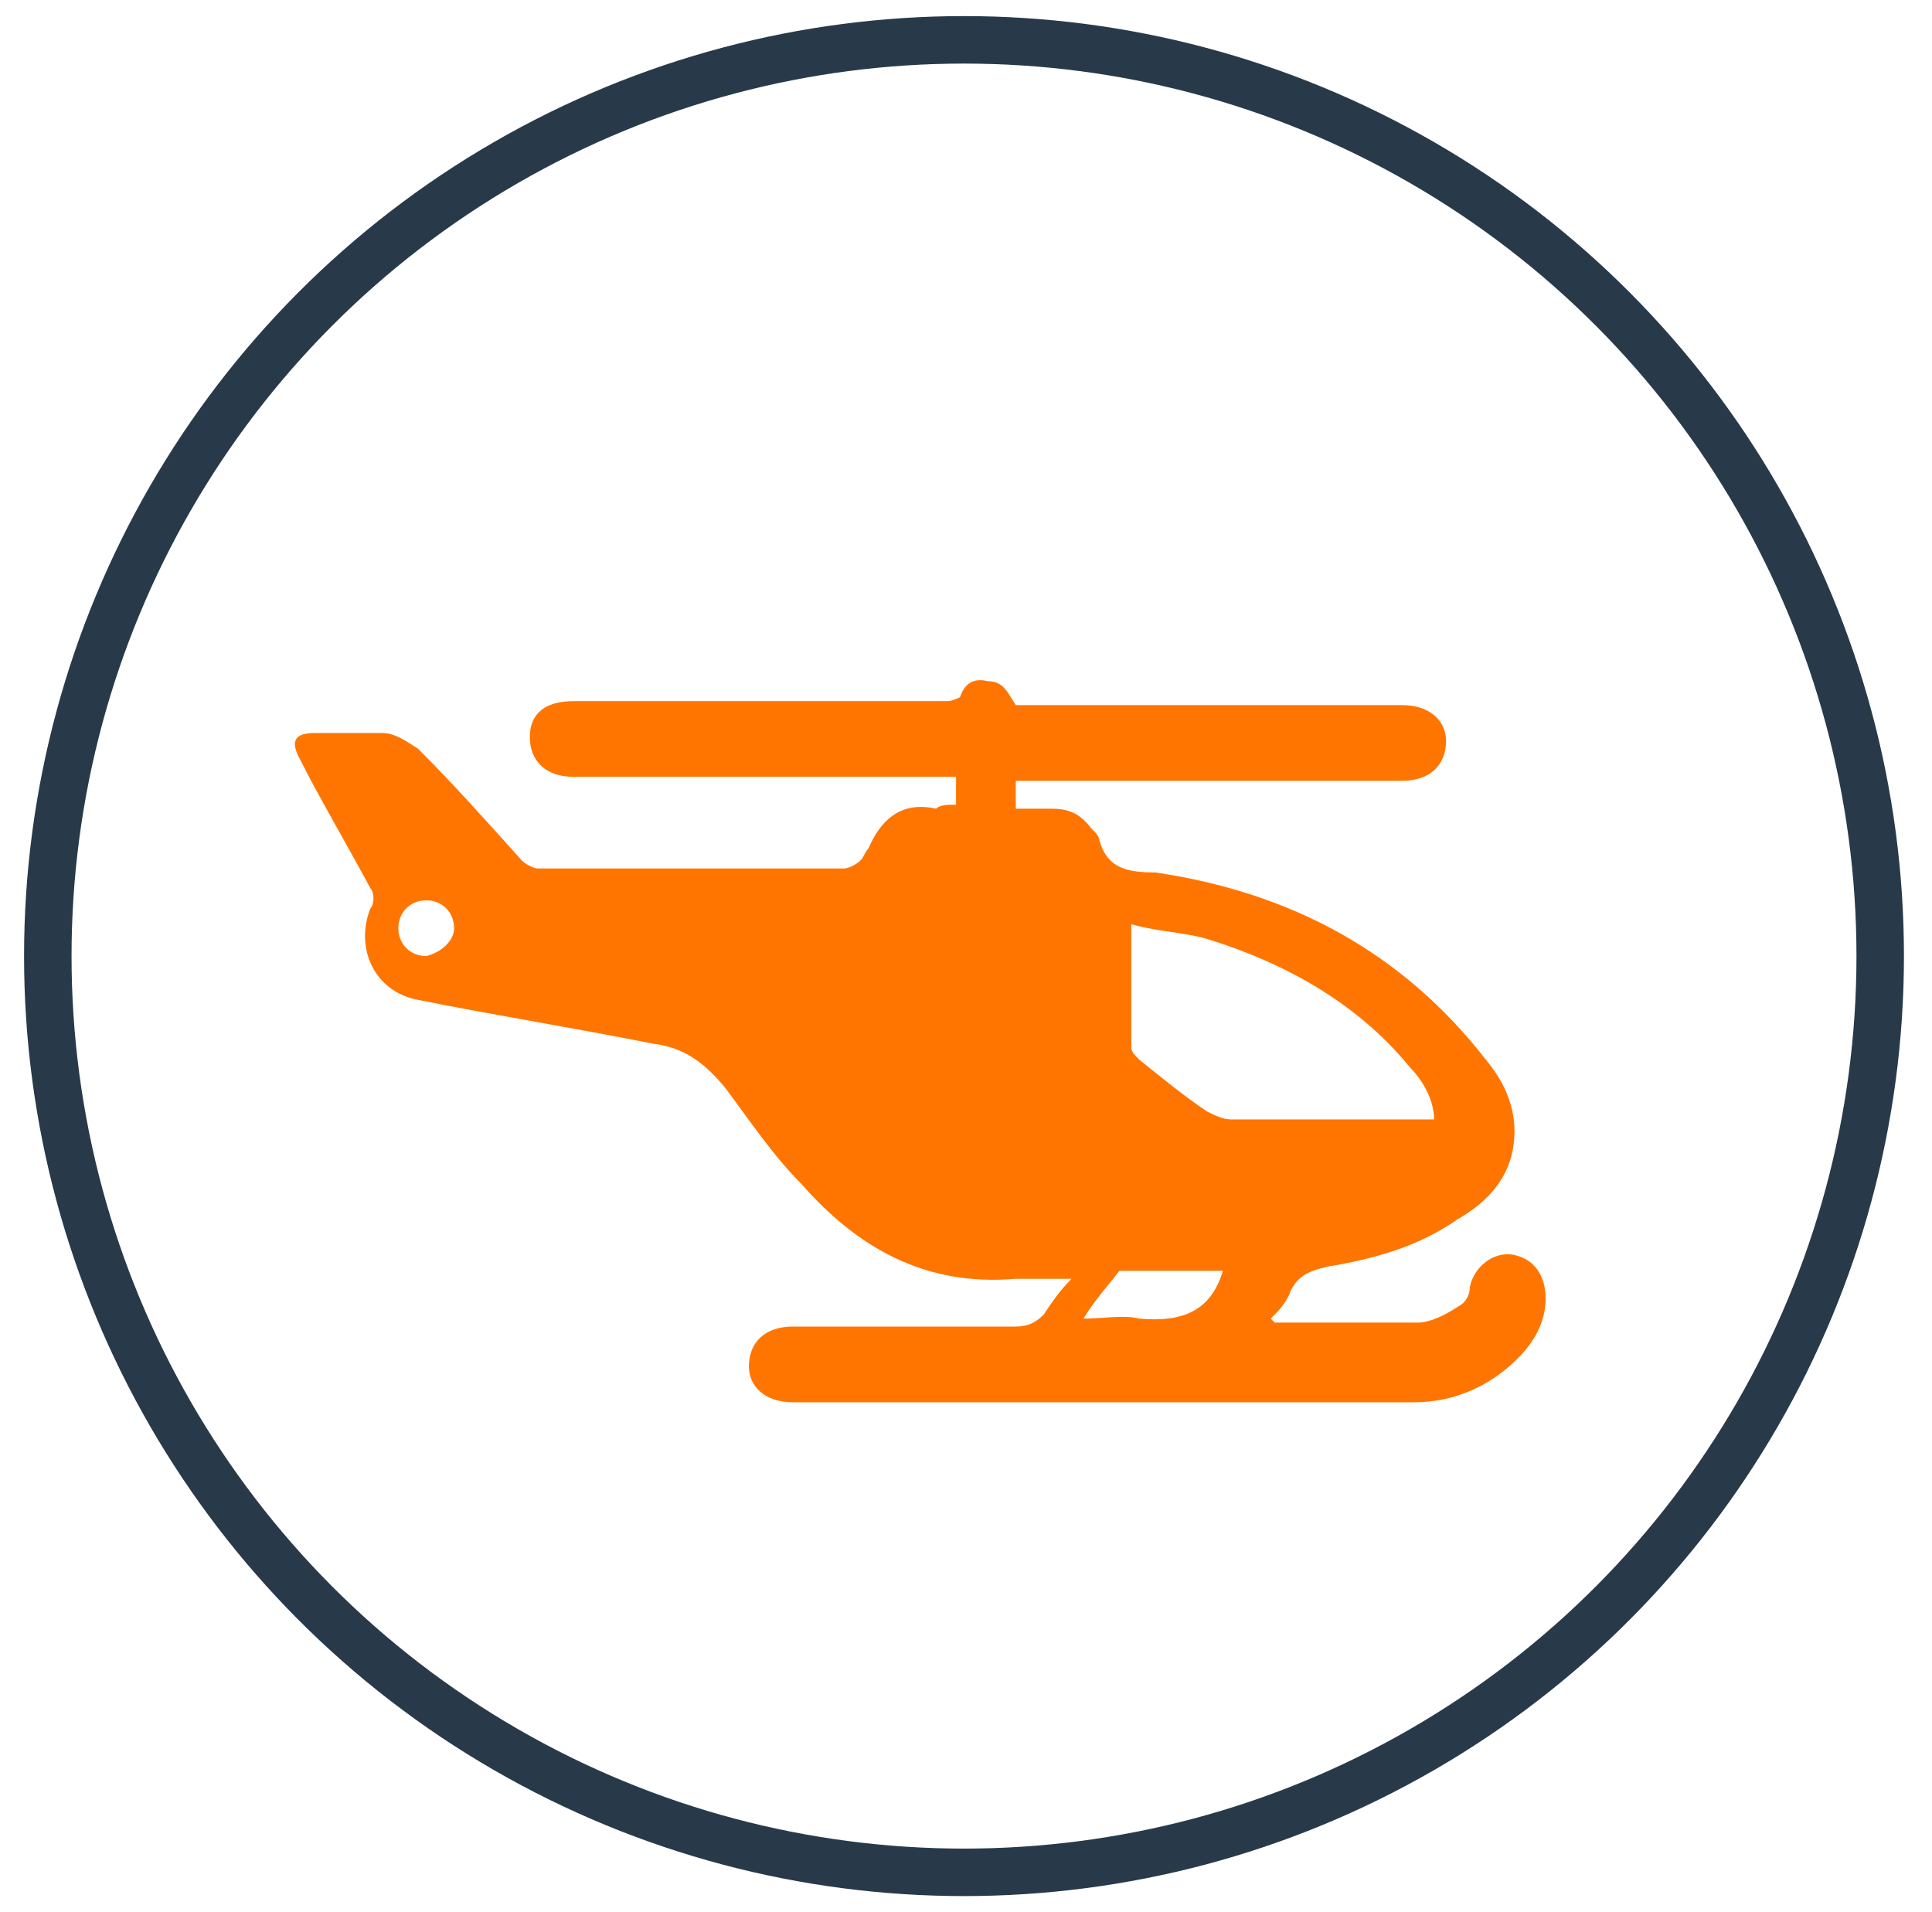 <?xml version="1.0" encoding="utf-8"?>
<!-- Generator: Adobe Illustrator 22.1.0, SVG Export Plug-In . SVG Version: 6.00 Build 0)  -->
<svg version="1.1" id="Capa_1" xmlns="http://www.w3.org/2000/svg" xmlns:xlink="http://www.w3.org/1999/xlink" x="0px" y="0px"
	 viewBox="0 0 48.5 48" style="enable-background:new 0 0 48.5 48;" xml:space="preserve">
<style type="text/css">
	.st0{fill:none;stroke:#283A49;stroke-width:1.192;stroke-miterlimit:10;}
	.st1{fill:#FF7500;}
</style>
<g>
	<g>
		<circle class="st0" cx="24.2" cy="24" r="23"/>
	</g>
</g>
<g id="I8VFWy_1_">
	<g>
		<path class="st1" d="M24,20.2c0-0.2,0-0.5,0-0.7c-0.2,0-0.3,0-0.5,0c-3,0-6.1,0-9.1,0c-0.7,0-1.1-0.4-1.1-1c0-0.6,0.4-0.9,1.1-0.9
			c2.1,0,4.2,0,6.3,0c1,0,2.1,0,3.1,0c0.1,0,0.3-0.1,0.3-0.1c0.1-0.3,0.3-0.5,0.7-0.4c0.4,0,0.5,0.3,0.7,0.6c0.6,0,1.2,0,1.8,0
			c2.6,0,5.2,0,7.9,0c0.7,0,1.1,0.4,1.1,0.9c0,0.6-0.4,1-1.1,1c-3.1,0-6.1,0-9.2,0c-0.2,0-0.3,0-0.5,0c0,0.2,0,0.5,0,0.7
			c0.3,0,0.6,0,0.9,0c0.4,0,0.7,0.1,1,0.5c0.1,0.1,0.2,0.2,0.2,0.3c0.2,0.7,0.7,0.8,1.4,0.8c3.4,0.5,6.2,2,8.3,4.7
			c0.5,0.6,0.8,1.3,0.7,2.1c-0.1,0.9-0.7,1.5-1.4,1.9c-1,0.7-2.1,1-3.3,1.2c-0.4,0.1-0.7,0.2-0.9,0.6c-0.1,0.3-0.3,0.5-0.5,0.7
			c0,0,0.1,0.1,0.1,0.1c1.2,0,2.4,0,3.6,0c0.3,0,0.7-0.2,1-0.4c0.2-0.1,0.3-0.3,0.3-0.5c0.1-0.5,0.6-0.9,1.1-0.8
			c0.5,0.1,0.8,0.5,0.8,1.1c0,0.6-0.3,1.1-0.7,1.5c-0.7,0.7-1.6,1.1-2.6,1.1c-5.2,0-10.4,0-15.6,0c-0.7,0-1.1-0.4-1.1-0.9
			c0-0.6,0.4-1,1.1-1c1.9,0,3.7,0,5.6,0c0.3,0,0.5-0.1,0.7-0.3c0.2-0.3,0.4-0.6,0.7-0.9c-0.5,0-0.9,0-1.4,0c-2.3,0.2-4-0.8-5.4-2.4
			c-0.7-0.7-1.3-1.6-1.9-2.4c-0.5-0.6-1-1-1.8-1.1c-2-0.4-3.9-0.7-5.9-1.1c-1.1-0.2-1.6-1.3-1.2-2.3c0.1-0.1,0.1-0.4,0-0.5
			C8.6,21,8,20,7.5,19c-0.2-0.4-0.1-0.6,0.4-0.6c0.6,0,1.2,0,1.7,0c0.3,0,0.6,0.2,0.9,0.4c0.9,0.9,1.7,1.8,2.6,2.8
			c0.1,0.1,0.3,0.2,0.4,0.2c2.6,0,5.1,0,7.7,0c0.1,0,0.3-0.1,0.4-0.2c0.1-0.1,0.1-0.2,0.2-0.3c0.3-0.7,0.8-1.2,1.7-1
			C23.6,20.2,23.8,20.2,24,20.2z M36,28.1c0-0.5-0.3-1-0.6-1.3c-1.3-1.6-3.1-2.6-5-3.2c-0.6-0.2-1.3-0.2-2-0.4c0,1.1,0,2.1,0,3.1
			c0,0.1,0.1,0.2,0.2,0.3c0.5,0.4,1.1,0.9,1.7,1.3c0.2,0.1,0.4,0.2,0.6,0.2c0.8,0,1.6,0,2.4,0C34.1,28.1,35.1,28.1,36,28.1z
			 M30.7,31.9c-0.8,0-1.7,0-2.5,0c0,0-0.1,0-0.1,0c-0.3,0.4-0.6,0.7-0.9,1.2c0.5,0,1-0.1,1.4,0C29.7,33.2,30.4,32.9,30.7,31.9z
			 M11.4,23.3c0-0.4-0.3-0.7-0.7-0.7c-0.4,0-0.7,0.3-0.7,0.7c0,0.4,0.3,0.7,0.7,0.7C11.1,23.9,11.4,23.6,11.4,23.3z"/>
	</g>
</g>
</svg>
